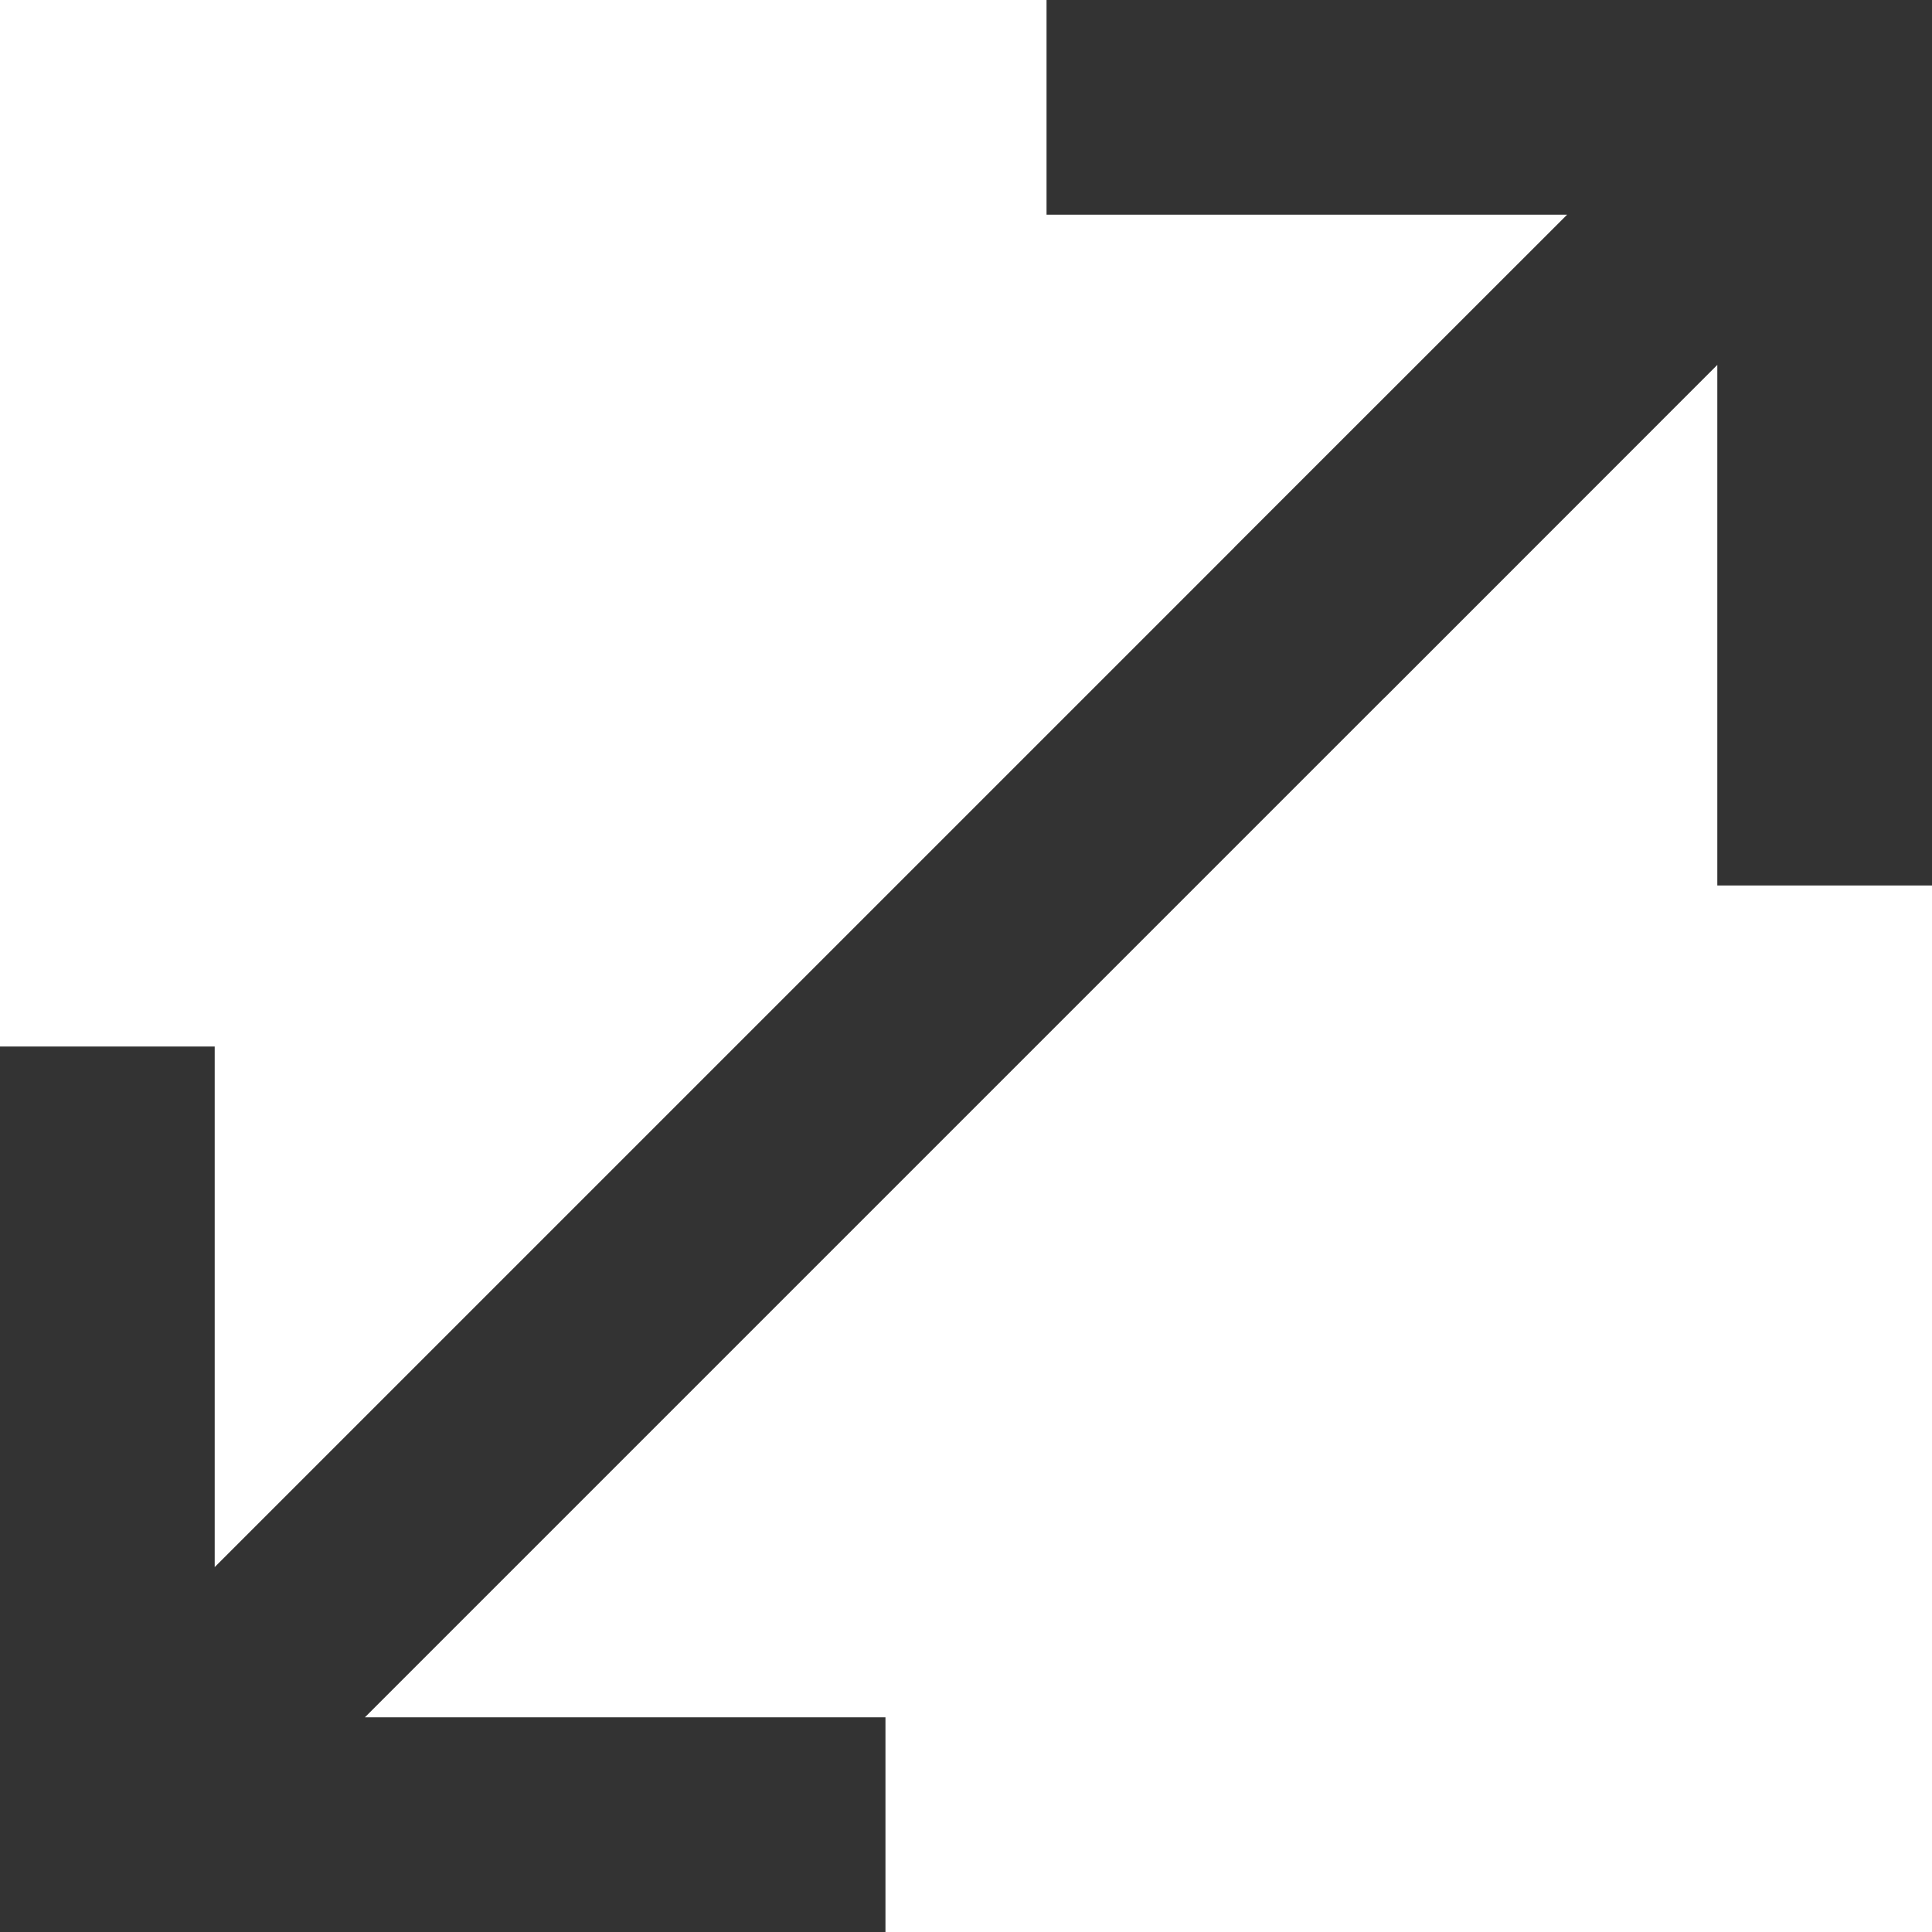<svg width="16" height="16" viewBox="0 0 16 16" fill="none" xmlns="http://www.w3.org/2000/svg">
<path d="M0 16V8.667H1.778V12.978L10.5 4.256L11.744 5.5L3.022 14.222H7.333V16H0ZM11.467 5.778L10.222 4.533L12.978 1.778H8.667V0H16V7.333H14.222V3.022L11.467 5.778Z" fill="#333333"/>
</svg>

